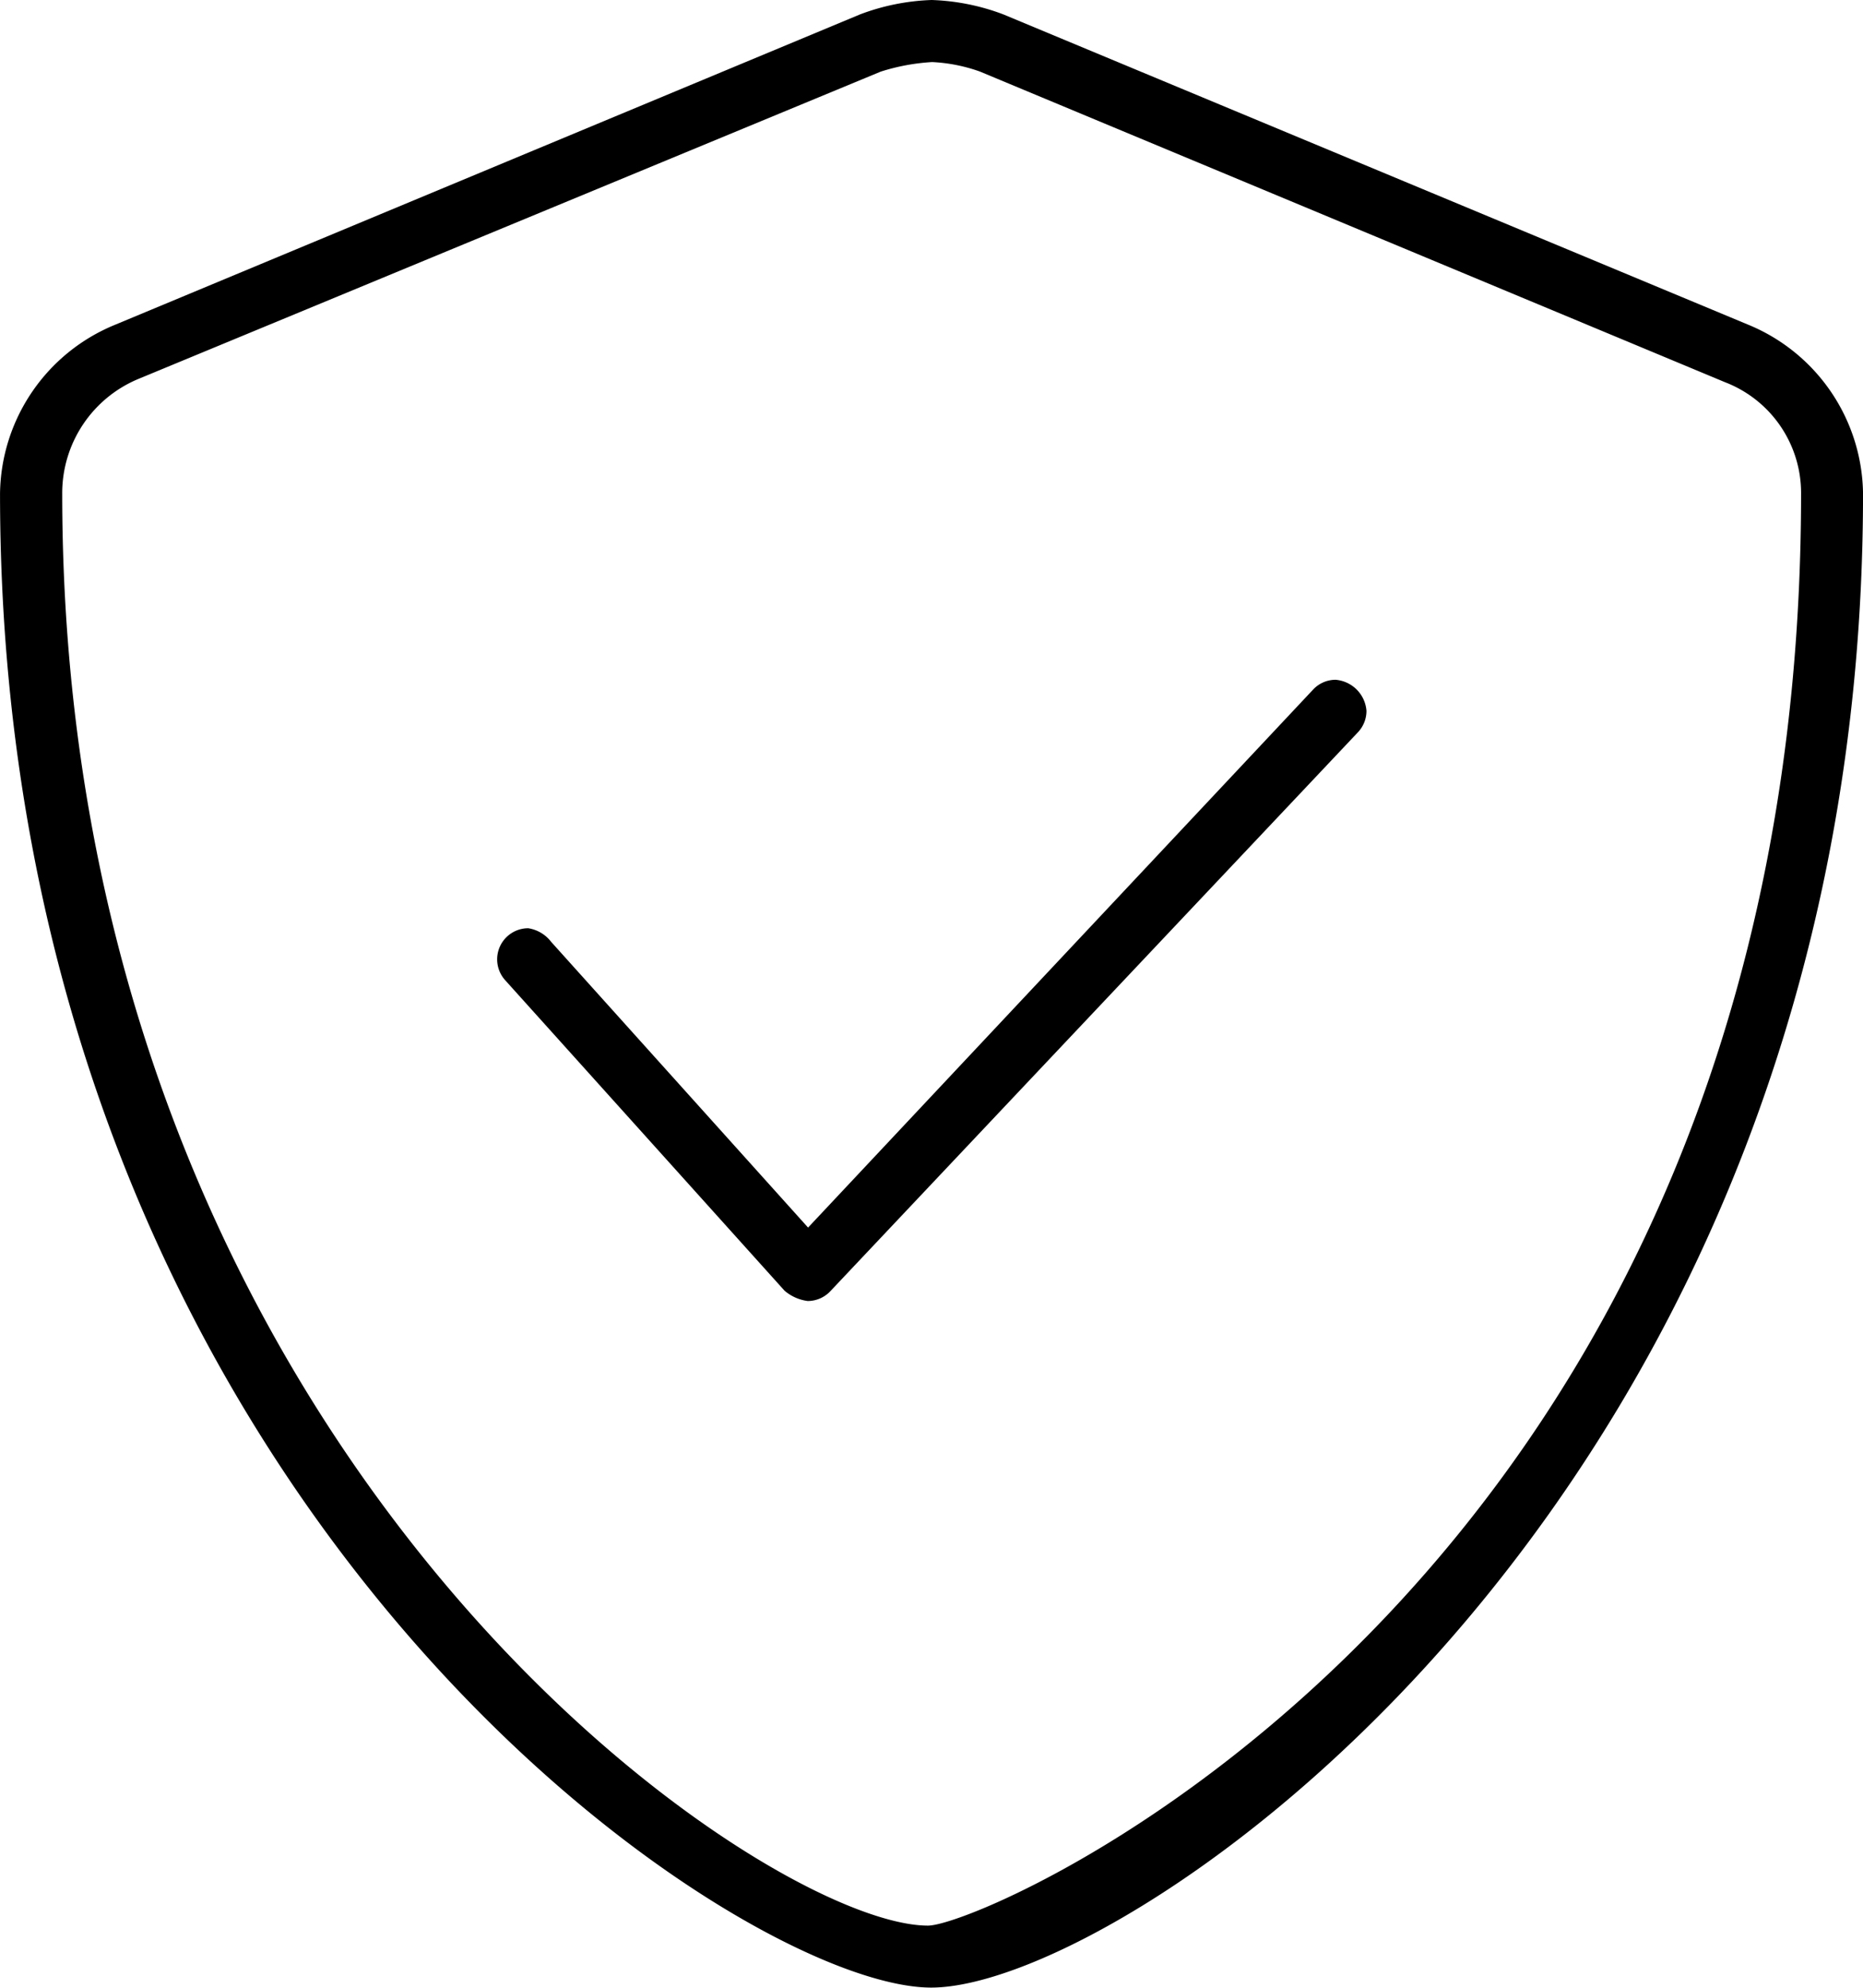 <svg xmlns="http://www.w3.org/2000/svg" width="56.505" height="60.271" viewBox="0 0 56.505 60.271"><path id="Trazado_15" data-name="Trazado 15" d="M68.845,10.1,46.243.687A6.748,6.748,0,0,0,44.072.251,6.764,6.764,0,0,0,41.9.687L19.3,10.1a5.606,5.606,0,0,0-3.486,5.108c0,30.383,22.272,45.31,28.241,45.31,6.027,0,28.264-15.092,28.264-45.31A5.614,5.614,0,0,0,68.845,10.1ZM43.959,58.639C38.9,58.639,17.7,44.277,17.7,15.212a3.749,3.749,0,0,1,2.325-3.477l22.5-9.312a6.328,6.328,0,0,1,1.56-.29,5,5,0,0,1,1.447.287l22.6,9.42a3.6,3.6,0,0,1,2.308,3.371C70.434,48,45.819,58.639,43.959,58.639ZM56.32,20.863a.933.933,0,0,0-.683.3L40.322,37.473l-7.793-8.664a1.082,1.082,0,0,0-.695-.412.943.943,0,0,0-.7,1.574l8.476,9.418a1.353,1.353,0,0,0,.7.311.943.943,0,0,0,.684-.294L57,22.454a.944.944,0,0,0,.258-.649A1.023,1.023,0,0,0,56.32,20.863Z" transform="translate(-15.813 -0.251)"></path></svg>
